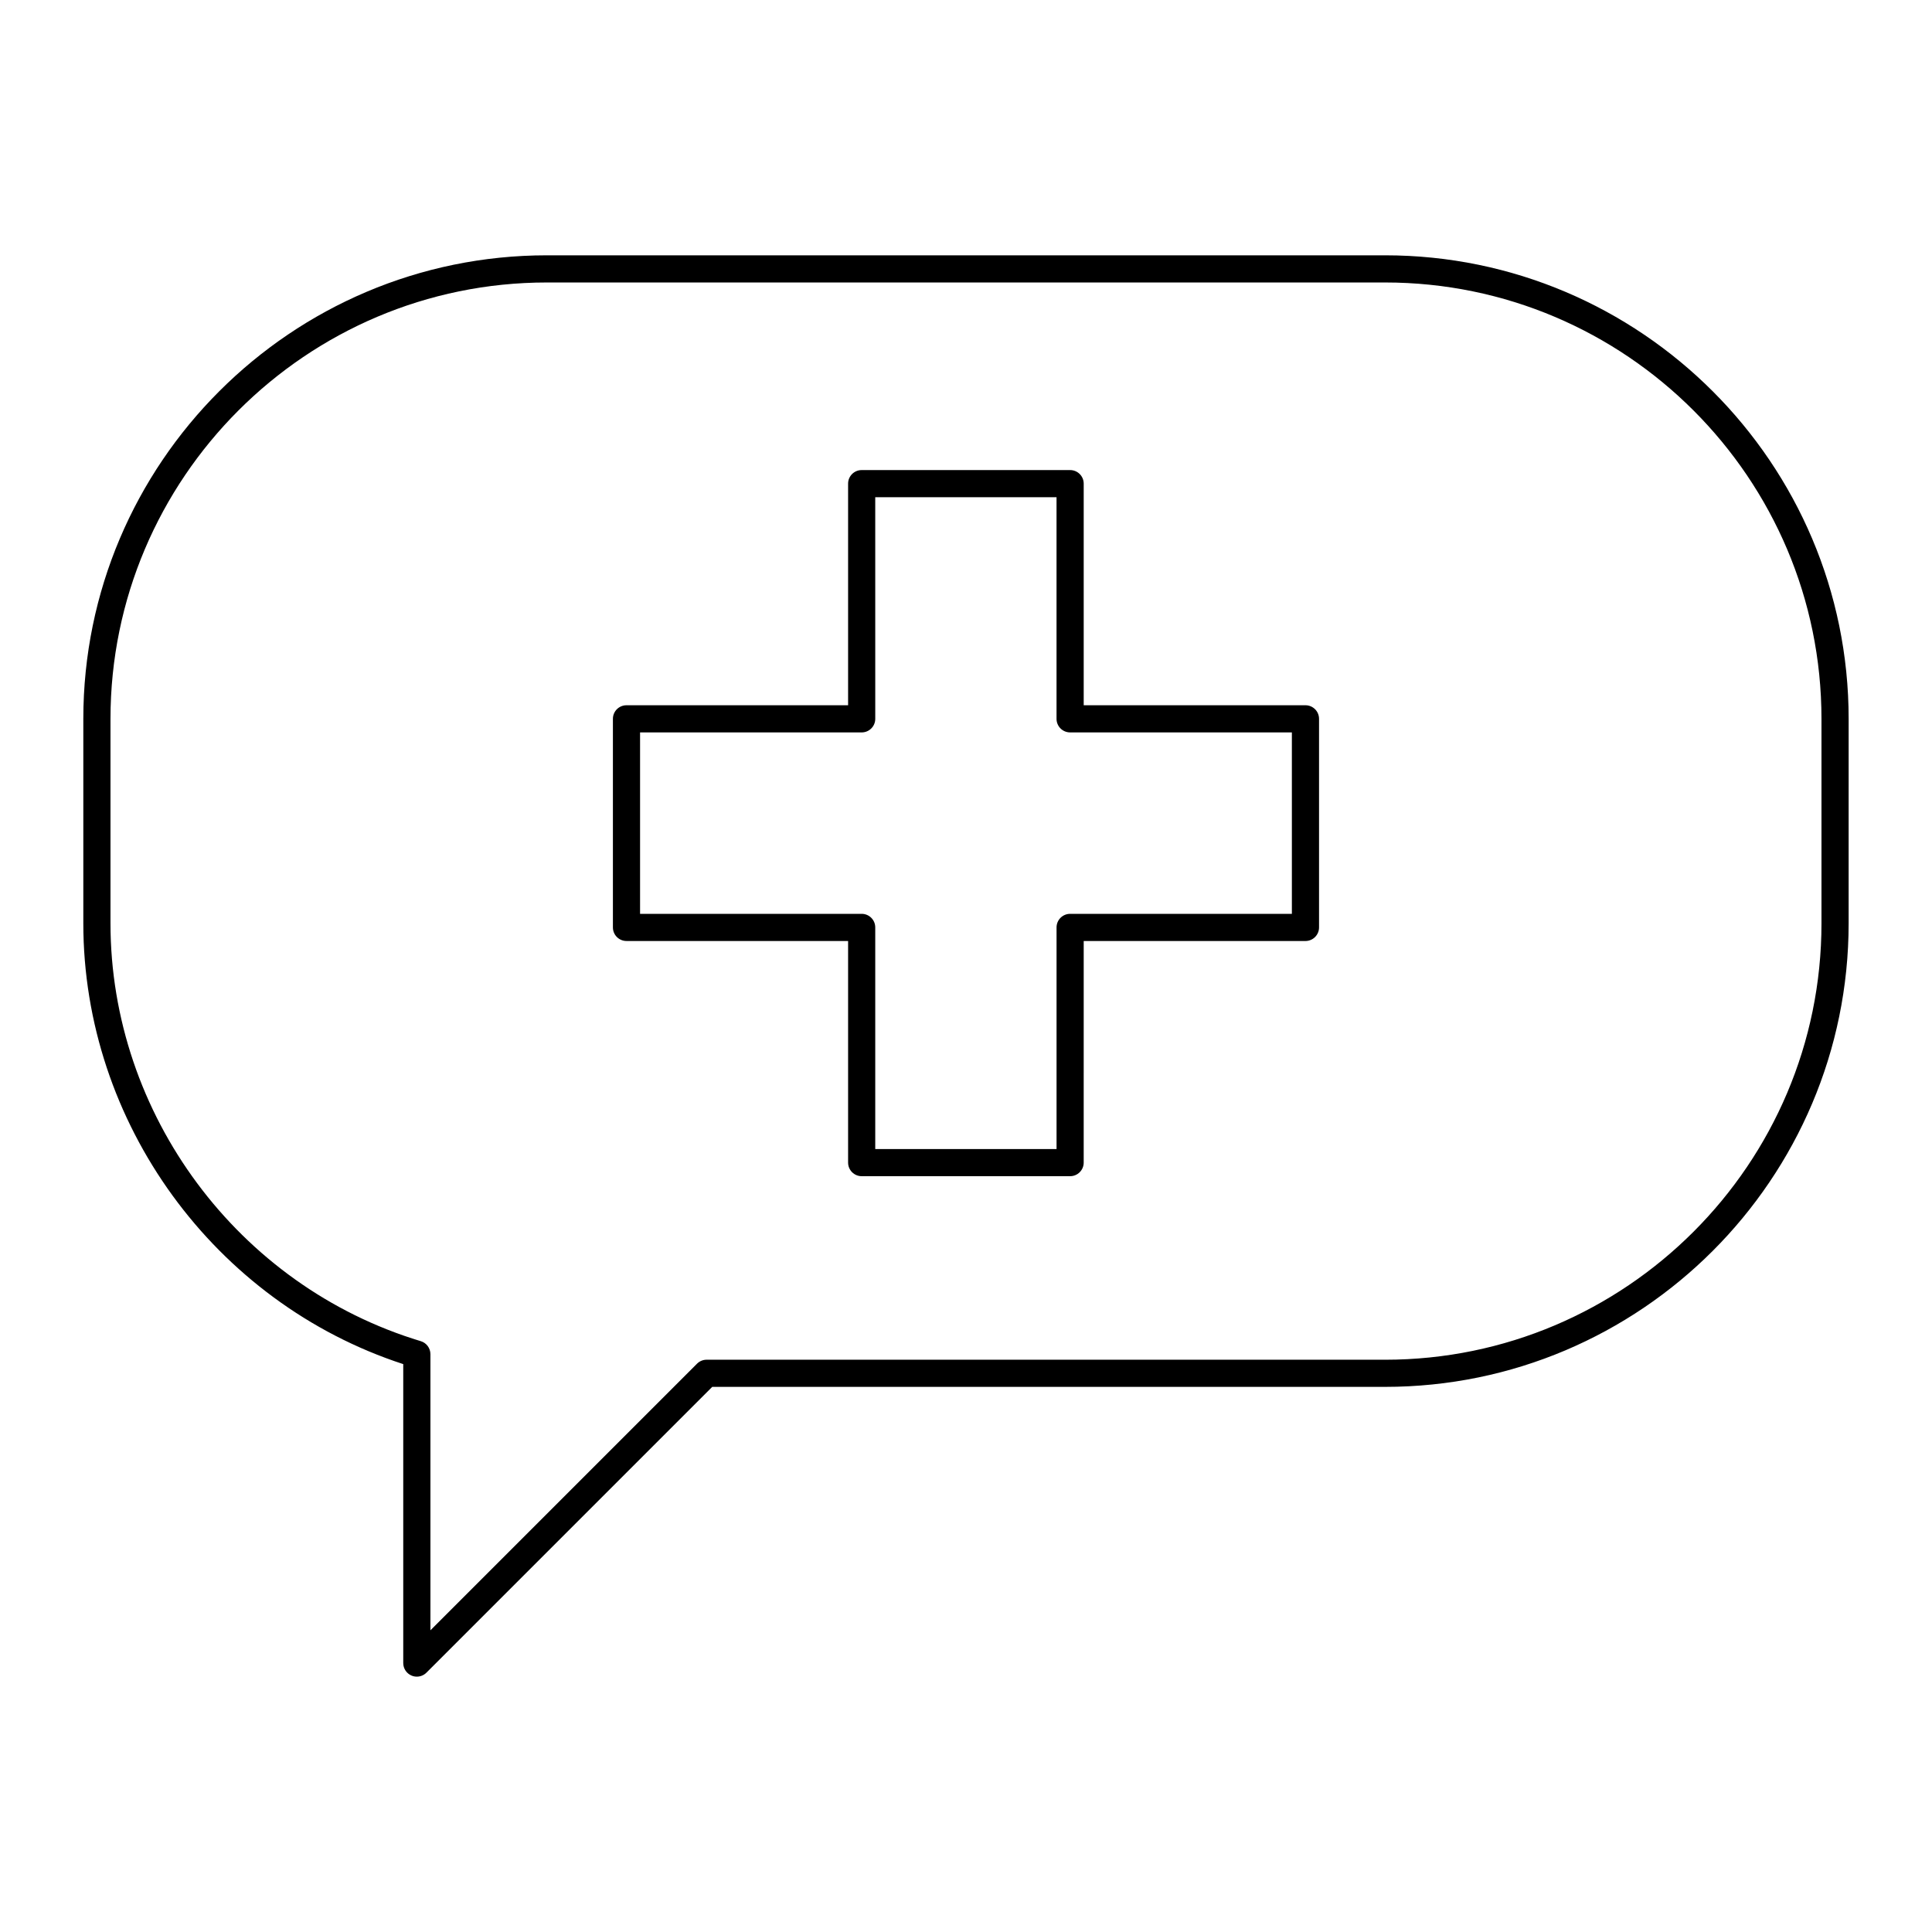 <?xml version="1.0" encoding="UTF-8"?>
<!-- Uploaded to: SVG Repo, www.svgrepo.com, Generator: SVG Repo Mixer Tools -->
<svg fill="#000000" width="800px" height="800px" version="1.1" viewBox="144 144 512 512" xmlns="http://www.w3.org/2000/svg">
 <g>
  <path d="m633.91 334.52c0-67.742-55.113-122.86-122.86-122.86h-222.11c-67.742 0-122.86 55.113-122.86 122.86v54.164c0 52.855 34.727 100.5 84.785 116.82v79.227c0 1.453 0.875 2.769 2.223 3.324 0.445 0.188 0.914 0.273 1.379 0.273 0.934 0 1.855-0.367 2.543-1.055l75.738-75.738h178.3c67.746 0 122.86-55.113 122.86-122.86zm-7.199 54.164c0 63.773-51.887 115.66-115.66 115.66l-179.79-0.004c-0.953 0-1.871 0.379-2.543 1.055l-70.652 70.652v-73.18c0-1.59-1.039-2.988-2.559-3.445-48.414-14.602-82.227-60.137-82.227-110.74v-54.164c0-63.773 51.887-115.66 115.66-115.66h222.11c63.777 0 115.66 51.887 115.66 115.66z"/>
  <path d="m489.96 330.9h-58.766v-58.727c0-1.988-1.609-3.598-3.598-3.598h-55.242c-1.988 0-3.598 1.609-3.598 3.598v58.727h-58.73c-1.988 0-3.598 1.609-3.598 3.598v55.277c0 1.988 1.609 3.598 3.598 3.598h58.73v58.73c0 1.988 1.609 3.598 3.598 3.598h55.238c1.988 0 3.598-1.609 3.598-3.598l0.004-58.727h58.766c1.988 0 3.598-1.609 3.598-3.598v-55.277c0-1.992-1.609-3.602-3.598-3.602zm-3.598 55.277h-58.766c-1.988 0-3.598 1.609-3.598 3.598v58.73l-48.047 0.004v-58.734c0-1.988-1.609-3.598-3.598-3.598h-58.727v-48.078h58.73c1.988 0 3.598-1.609 3.598-3.598l-0.004-58.73h48.043v58.727c0 1.988 1.609 3.598 3.598 3.598l58.77 0.004z"/>
 </g>
</svg>